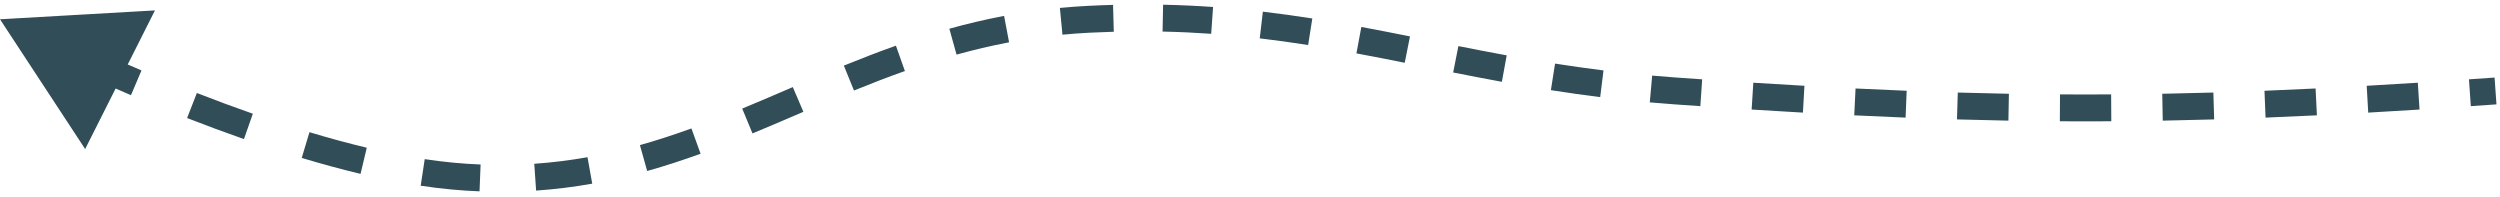 <?xml version="1.0" encoding="UTF-8"?> <svg xmlns="http://www.w3.org/2000/svg" width="279" height="22" viewBox="0 0 279 22" fill="none"> <path d="M187 10.152L186.894 11.648L187 10.152ZM121.5 2.152L121.576 3.65L121.5 2.152ZM50.5 19.652L50.638 18.158L50.5 19.652ZM0 2.152L9.504 16.632L17.292 1.161L0 2.152ZM8.44 7.897C10.297 8.746 12.377 9.67 14.617 10.621L15.79 7.86C13.577 6.92 11.523 6.008 9.687 5.169L8.44 7.897ZM20.88 13.173C22.932 13.973 25.059 14.765 27.226 15.523L28.216 12.691C26.086 11.946 23.992 11.167 21.97 10.378L20.88 13.173ZM33.672 17.625C35.862 18.284 38.062 18.885 40.238 19.404L40.933 16.485C38.822 15.982 36.679 15.397 34.537 14.752L33.672 17.625ZM46.95 20.727C48.105 20.901 49.245 21.042 50.362 21.145L50.638 18.158C49.583 18.061 48.502 17.927 47.398 17.76L46.95 20.727ZM50.362 21.145C51.432 21.244 52.483 21.313 53.515 21.355L53.636 18.358C52.656 18.318 51.656 18.252 50.638 18.158L50.362 21.145ZM59.83 21.27C61.99 21.122 64.073 20.857 66.093 20.497L65.565 17.543C63.647 17.886 61.672 18.137 59.625 18.277L59.83 21.27ZM72.225 19.083C74.261 18.512 76.241 17.86 78.185 17.155L77.163 14.335C75.275 15.019 73.366 15.647 71.415 16.194L72.225 19.083ZM83.978 14.89C85.879 14.104 87.771 13.289 89.659 12.478L88.477 9.721C86.58 10.535 84.71 11.341 82.831 12.118L83.978 14.89ZM95.305 10.102C97.17 9.342 99.057 8.609 100.986 7.926L99.985 5.098C98 5.801 96.068 6.551 94.173 7.323L95.305 10.102ZM106.751 6.096C108.647 5.568 110.596 5.104 112.614 4.722L112.056 1.774C109.948 2.173 107.916 2.658 105.947 3.205L106.751 6.096ZM118.571 3.871C119.554 3.776 120.556 3.701 121.576 3.65L121.424 0.654C120.358 0.708 119.311 0.785 118.283 0.885L118.571 3.871ZM121.576 3.65C122.499 3.603 123.406 3.568 124.299 3.543L124.217 0.544C123.301 0.569 122.37 0.606 121.424 0.654L121.576 3.65ZM129.741 3.524C131.604 3.563 133.41 3.648 135.169 3.772L135.379 0.779C133.572 0.652 131.718 0.565 129.803 0.525L129.741 3.524ZM140.586 4.281C142.419 4.496 144.214 4.748 145.988 5.027L146.454 2.063C144.647 1.779 142.812 1.522 140.935 1.302L140.586 4.281ZM151.377 5.958C153.173 6.292 154.963 6.644 156.767 7.005L157.355 4.063C155.546 3.701 153.741 3.346 151.925 3.008L151.377 5.958ZM162.173 8.088C163.952 8.44 165.759 8.791 167.609 9.129L168.148 6.178C166.319 5.843 164.527 5.496 162.756 5.145L162.173 8.088ZM173.079 10.061C174.861 10.34 176.691 10.601 178.581 10.836L178.951 7.859C177.096 7.628 175.298 7.372 173.544 7.097L173.079 10.061ZM184.116 11.426C185.027 11.507 185.953 11.581 186.894 11.648L187.106 8.655C186.183 8.59 185.275 8.517 184.381 8.438L184.116 11.426ZM186.894 11.648C187.86 11.716 188.814 11.783 189.758 11.847L189.963 8.854C189.022 8.79 188.069 8.724 187.106 8.655L186.894 11.648ZM195.482 12.225C197.432 12.348 199.338 12.462 201.206 12.568L201.376 9.573C199.514 9.467 197.615 9.353 195.671 9.231L195.482 12.225ZM206.933 12.871C208.877 12.966 210.785 13.052 212.664 13.126L212.784 10.129C210.914 10.054 209.015 9.97 207.08 9.875L206.933 12.871ZM218.399 13.326C220.332 13.383 222.242 13.429 224.138 13.464L224.192 10.464C222.308 10.43 220.41 10.384 218.488 10.328L218.399 13.326ZM229.879 13.534C231.795 13.546 233.705 13.546 235.621 13.534L235.603 10.534C233.699 10.546 231.801 10.546 229.897 10.534L229.879 13.534ZM241.362 13.464C243.258 13.429 245.168 13.383 247.101 13.326L247.012 10.328C245.09 10.384 243.192 10.43 241.308 10.464L241.362 13.464ZM252.836 13.126C254.715 13.052 256.623 12.966 258.567 12.871L258.42 9.875C256.485 9.97 254.586 10.054 252.716 10.129L252.836 13.126ZM264.294 12.568C266.162 12.462 268.068 12.348 270.018 12.225L269.829 9.231C267.885 9.353 265.986 9.467 264.124 9.573L264.294 12.568ZM275.742 11.847C276.686 11.783 277.64 11.716 278.606 11.648L278.394 8.655C277.431 8.724 276.478 8.79 275.537 8.854L275.742 11.847Z" fill="#314D58"></path> </svg> 